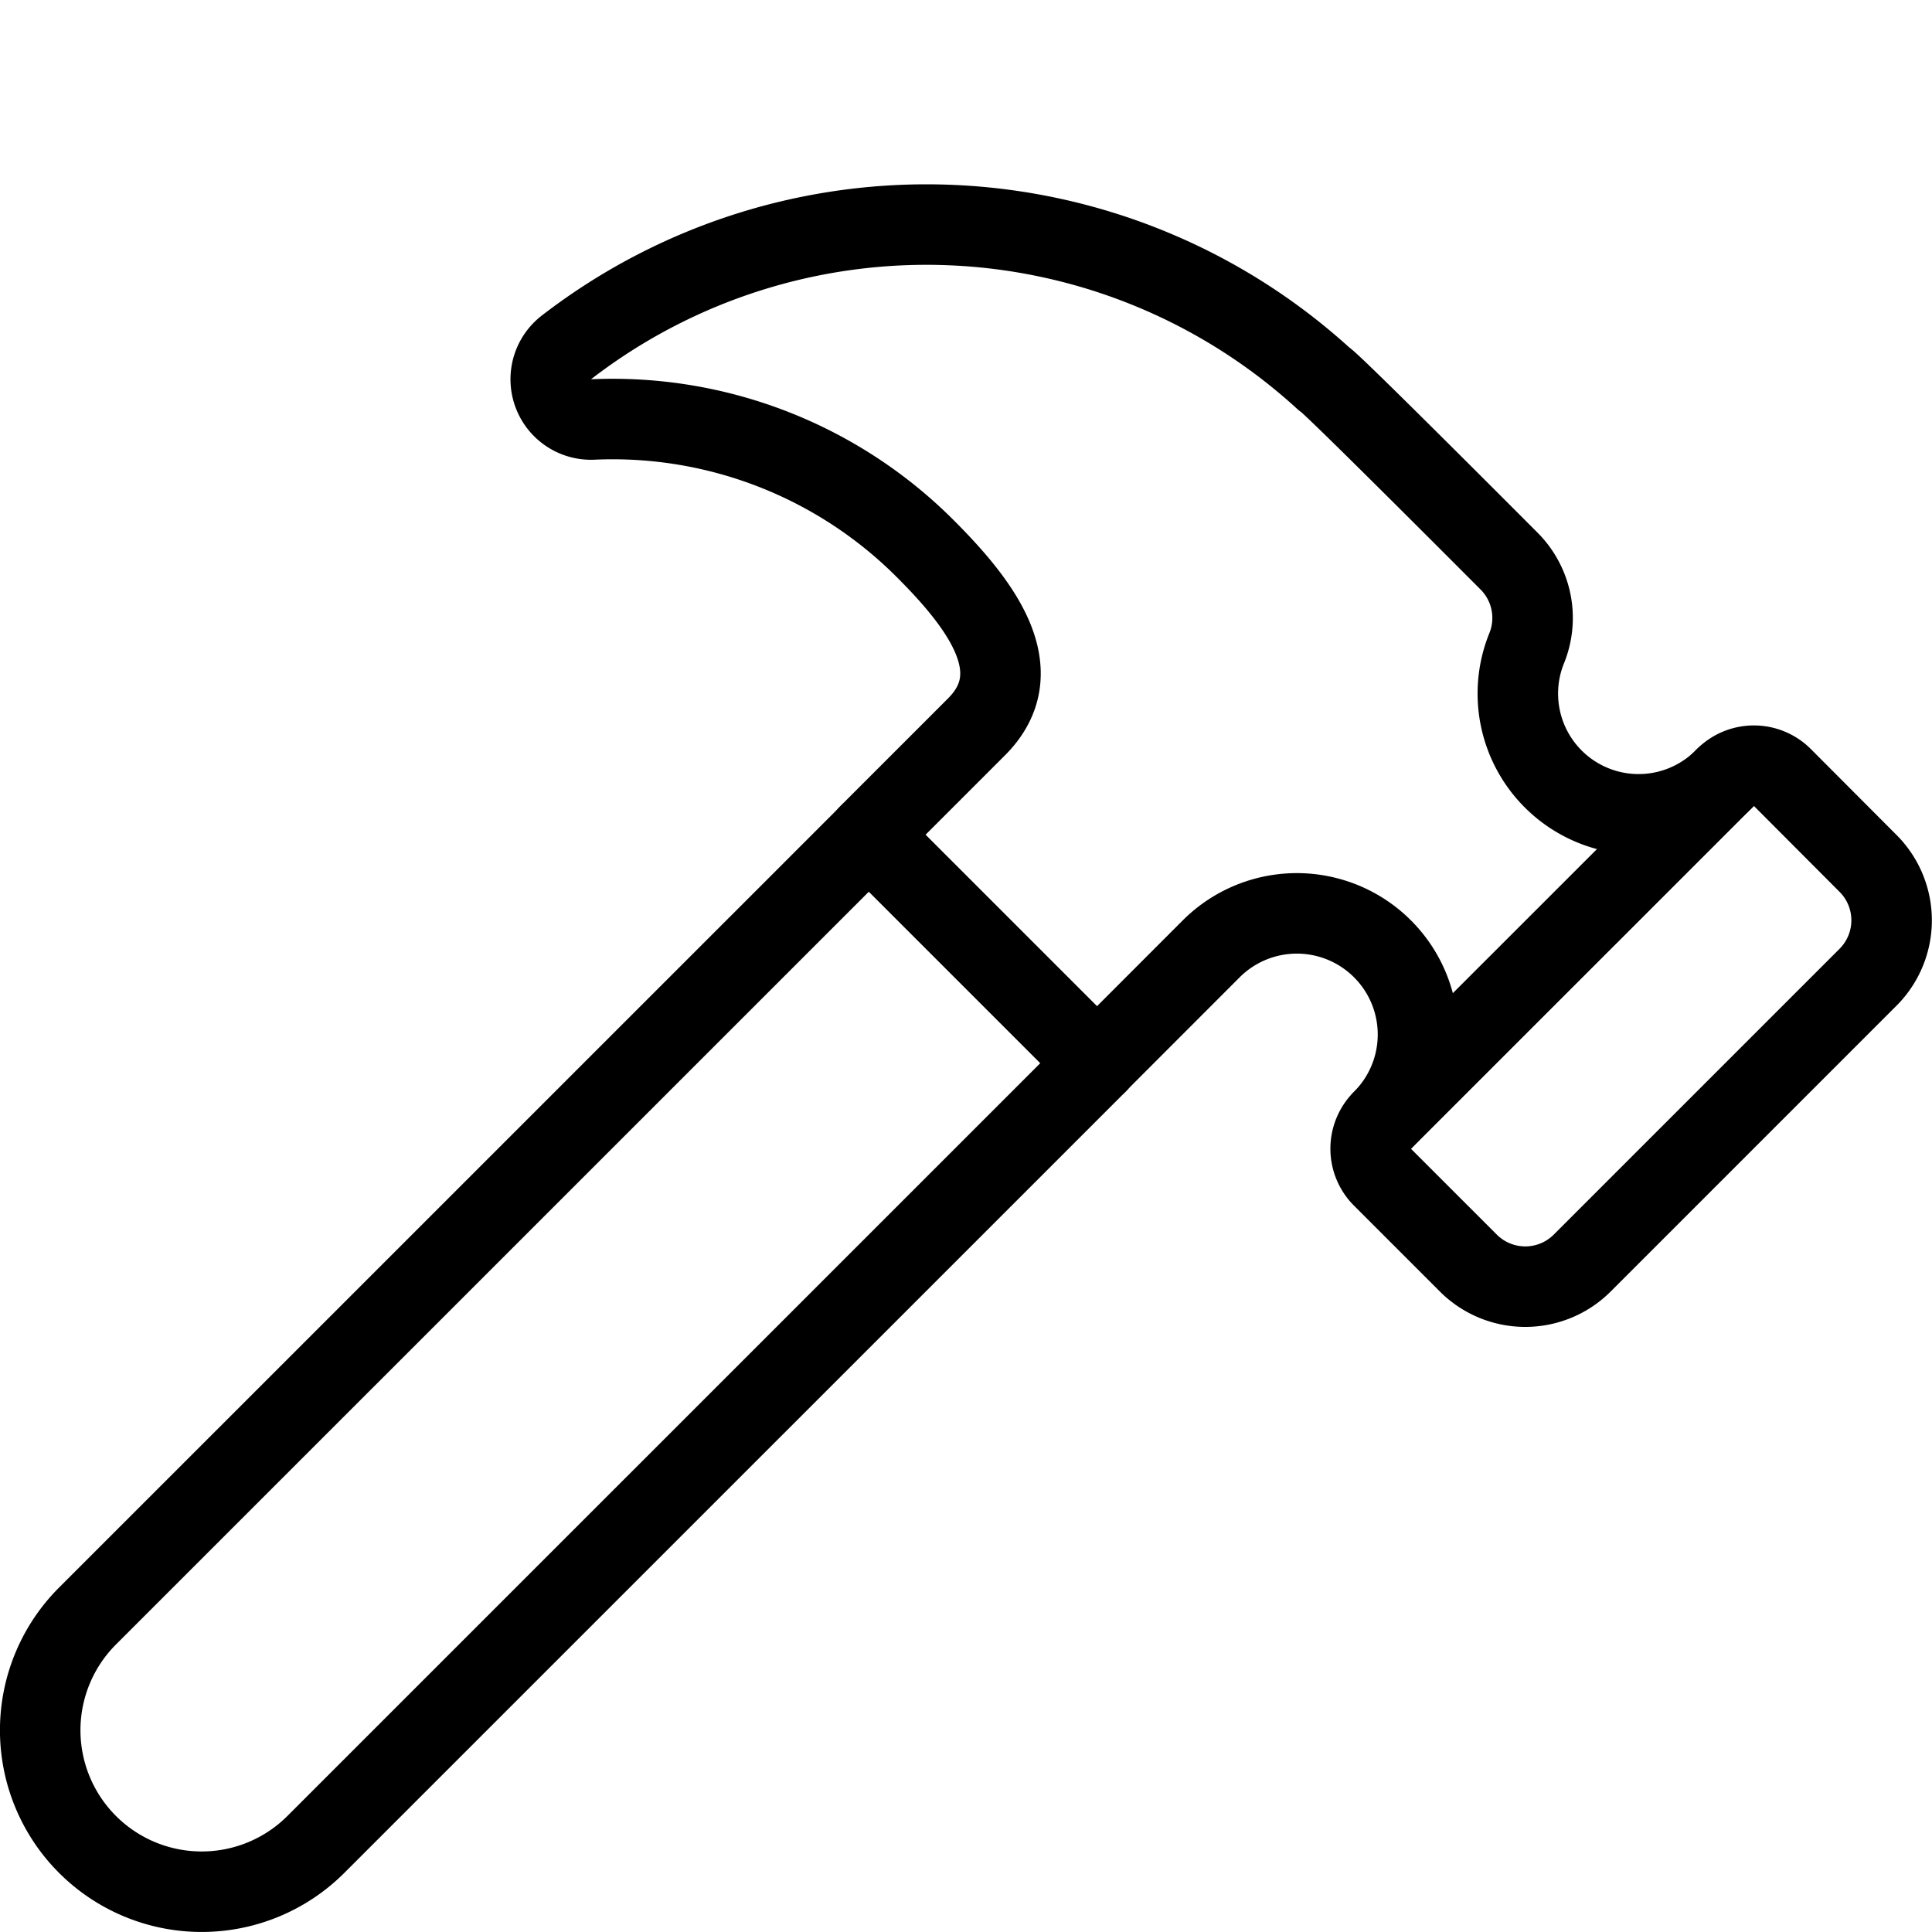 <svg viewBox="0 0 24 24" xmlns="http://www.w3.org/2000/svg"><g transform="matrix(1,0,0,1,0,0)"><path d="M13.631,13.206,3.924,22.912a2.006,2.006,0,0,1-2.837-2.837l9.707-9.706" fill="none" stroke="#000000" stroke-linecap="round" stroke-linejoin="round"></path><path d="M22.142,9.659a.5.5,0,0,0-.709,0,1.5,1.5,0,0,1-2.465-1.614,1,1,0,0,0-.223-1.076c-.826-.828-2.275-2.276-2.293-2.258a7.319,7.319,0,0,0-9.41-.4.5.5,0,0,0,.321.9A5.487,5.487,0,0,1,11.5,6.822c.689.69,1.32,1.519.63,2.208l-1.339,1.339,2.837,2.837,1.418-1.419a1.5,1.5,0,1,1,2.128,2.128.5.5,0,0,0,0,.709l1.064,1.064a1,1,0,0,0,1.419,0l3.546-3.546a1,1,0,0,0,0-1.419Z" fill="none" stroke="#000000" stroke-linecap="round" stroke-linejoin="round"></path><path d="M21.433 9.66L17.177 13.915" fill="none" stroke="#000000" stroke-linecap="round" stroke-linejoin="round"></path></g></svg>